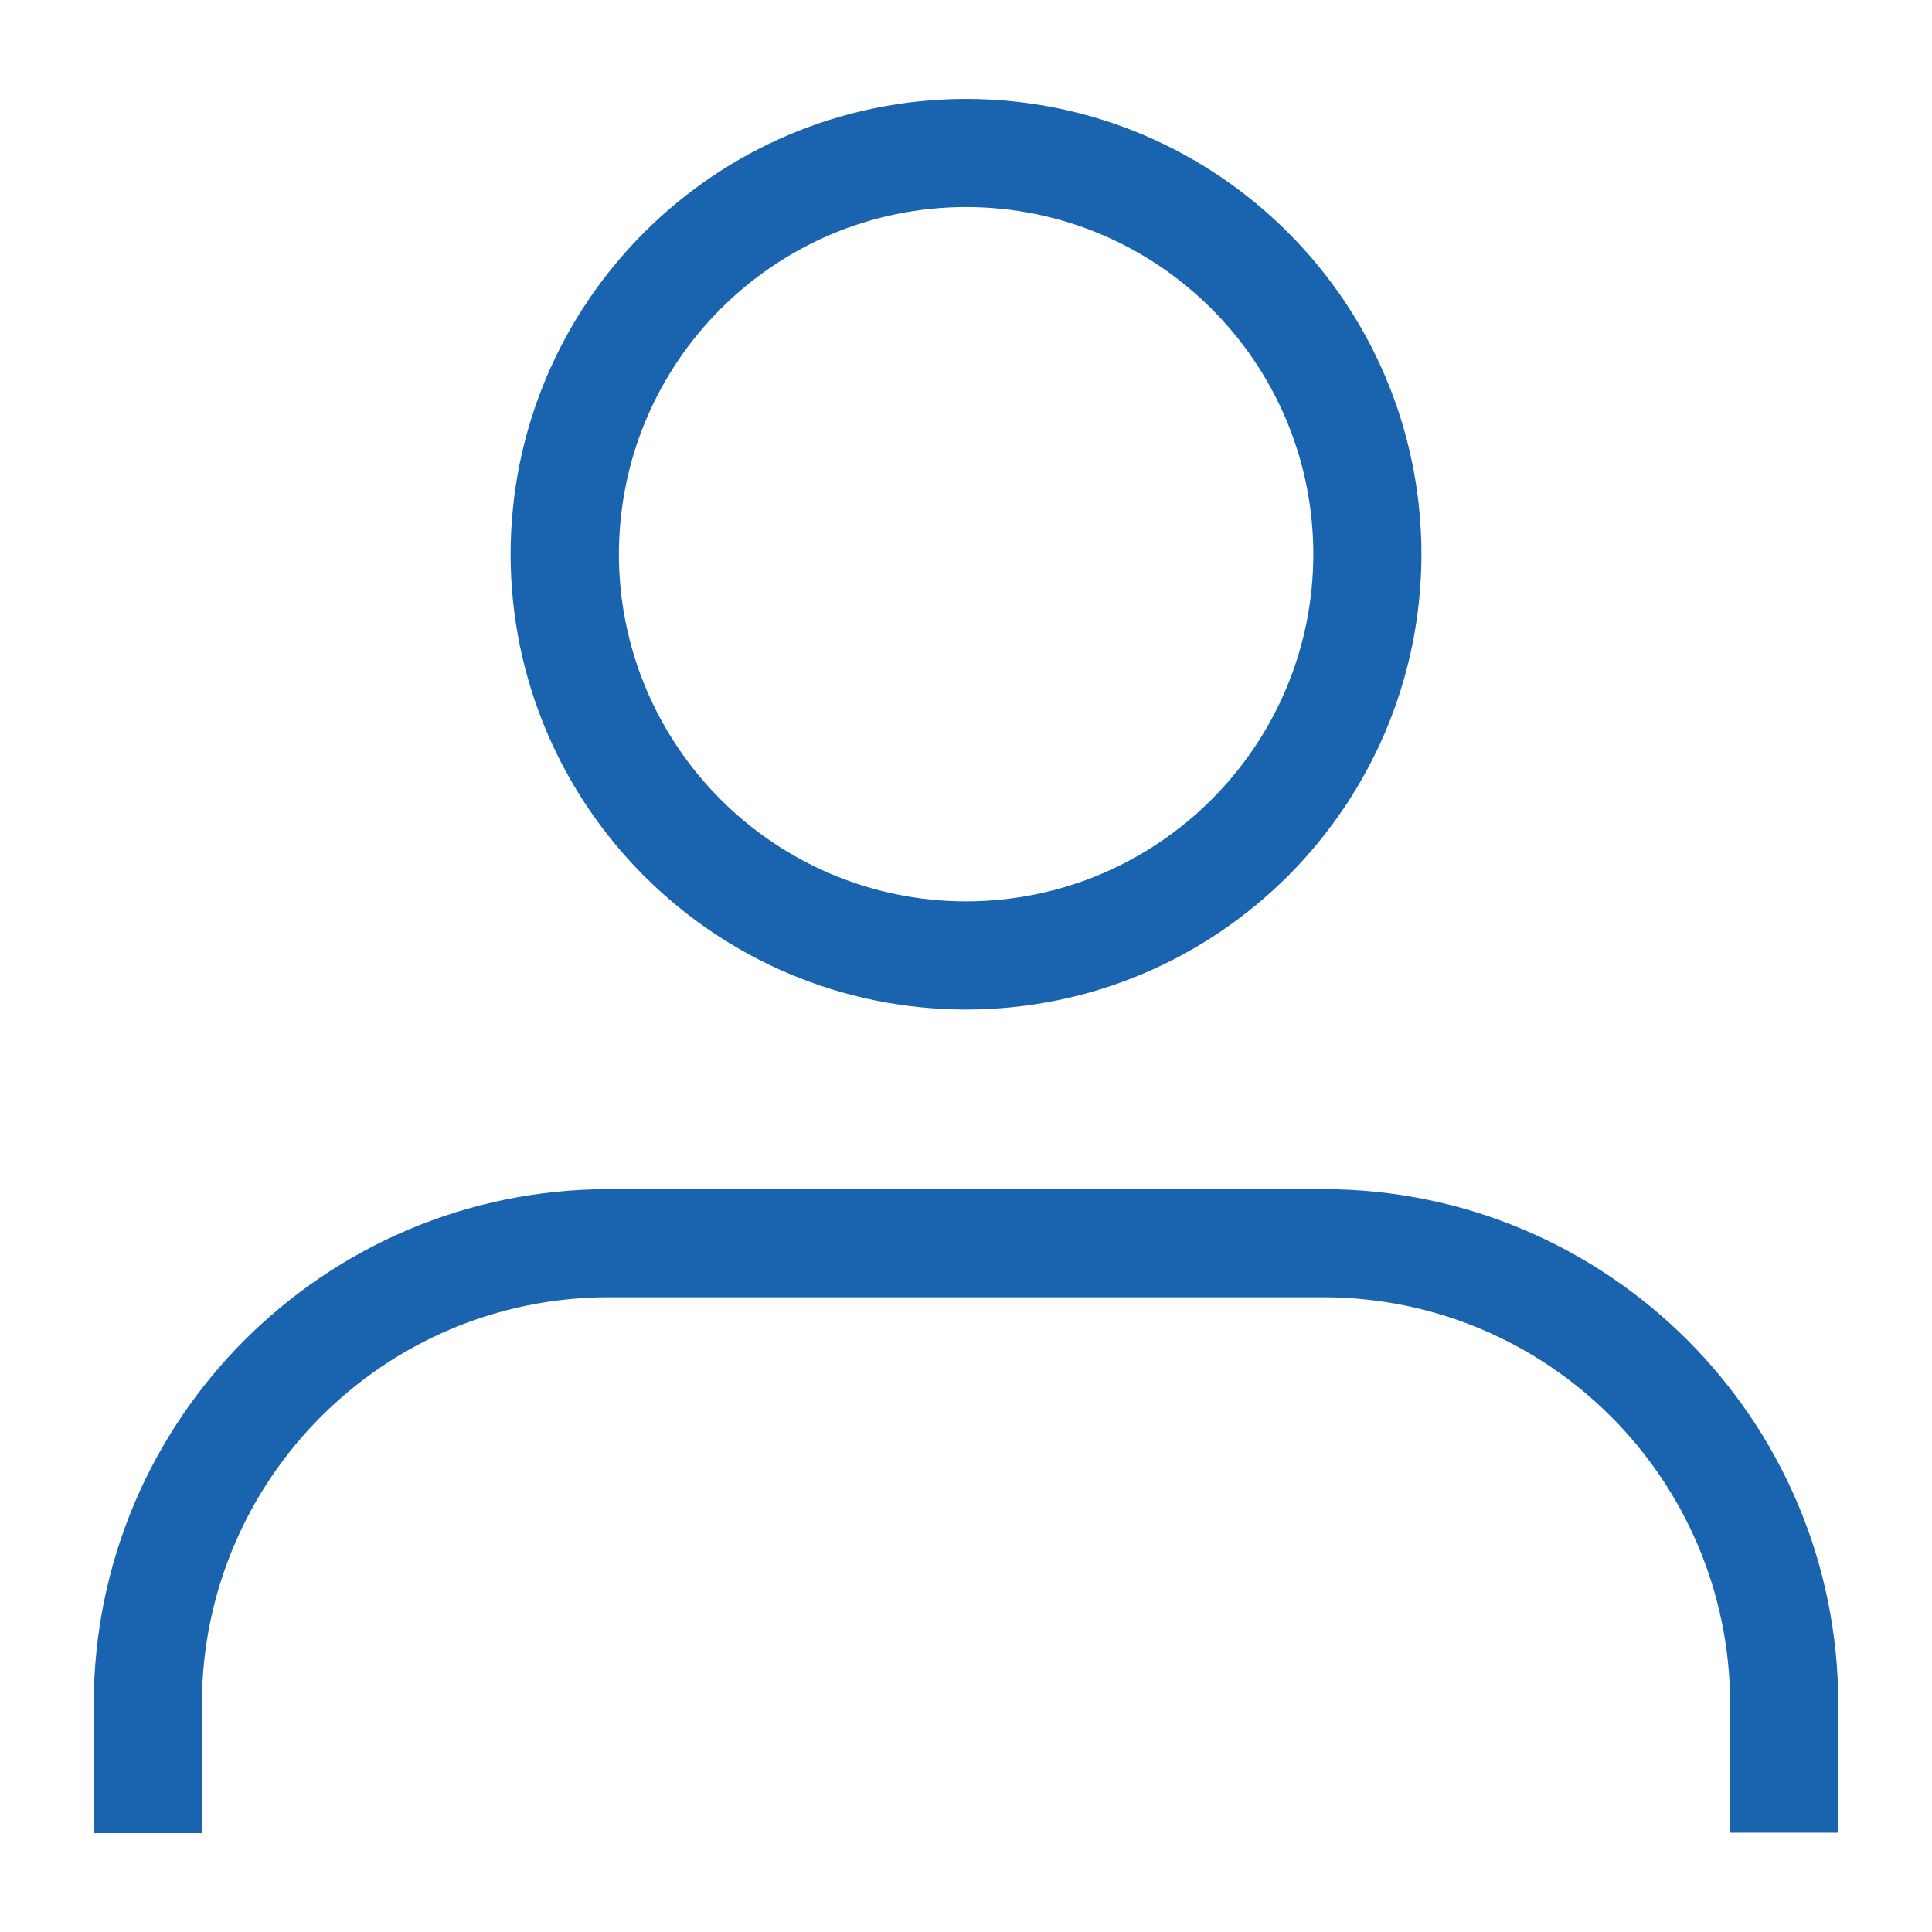 <?xml version="1.0" encoding="utf-8"?>
<!-- Generator: Adobe Illustrator 27.0.1, SVG Export Plug-In . SVG Version: 6.00 Build 0)  -->
<svg version="1.1" id="Layer_1" xmlns="http://www.w3.org/2000/svg" xmlns:xlink="http://www.w3.org/1999/xlink" x="0px" y="0px"
	 viewBox="0 0 500 500" style="enable-background:new 0 0 500 500;" xml:space="preserve">
<style type="text/css">
	.st0{fill:#1A63AF;}
</style>
<g id="Group_1133" transform="translate(-511.5 -1203.602)">
	<path id="Path_6038" class="st0" d="M854.03,1511.35H668.96c-73.53,0.08-133.12,59.67-133.2,133.2V1678h27.99v-33.45
		c0.08-58.08,47.14-105.14,105.22-105.22h185.07c58.08,0.08,105.14,47.14,105.22,105.22v33.35h27.99v-33.37
		C987.15,1571,927.56,1511.43,854.03,1511.35z"/>
	<path id="Path_6039" class="st0" d="M761.54,1464.87c65.05-0.08,117.76-52.8,117.83-117.85c-0.08-65.04-52.79-117.74-117.83-117.81
		c-65.07,0.04-117.81,52.76-117.9,117.82C643.72,1412.1,696.47,1464.82,761.54,1464.87z M761.54,1257.18
		c49.6,0.05,89.79,40.24,89.85,89.83c-0.05,49.61-40.25,89.81-89.85,89.87c-49.61-0.05-89.82-40.26-89.87-89.87
		C671.74,1297.41,711.94,1257.23,761.54,1257.18L761.54,1257.18L761.54,1257.18z"/>
</g>
</svg>
